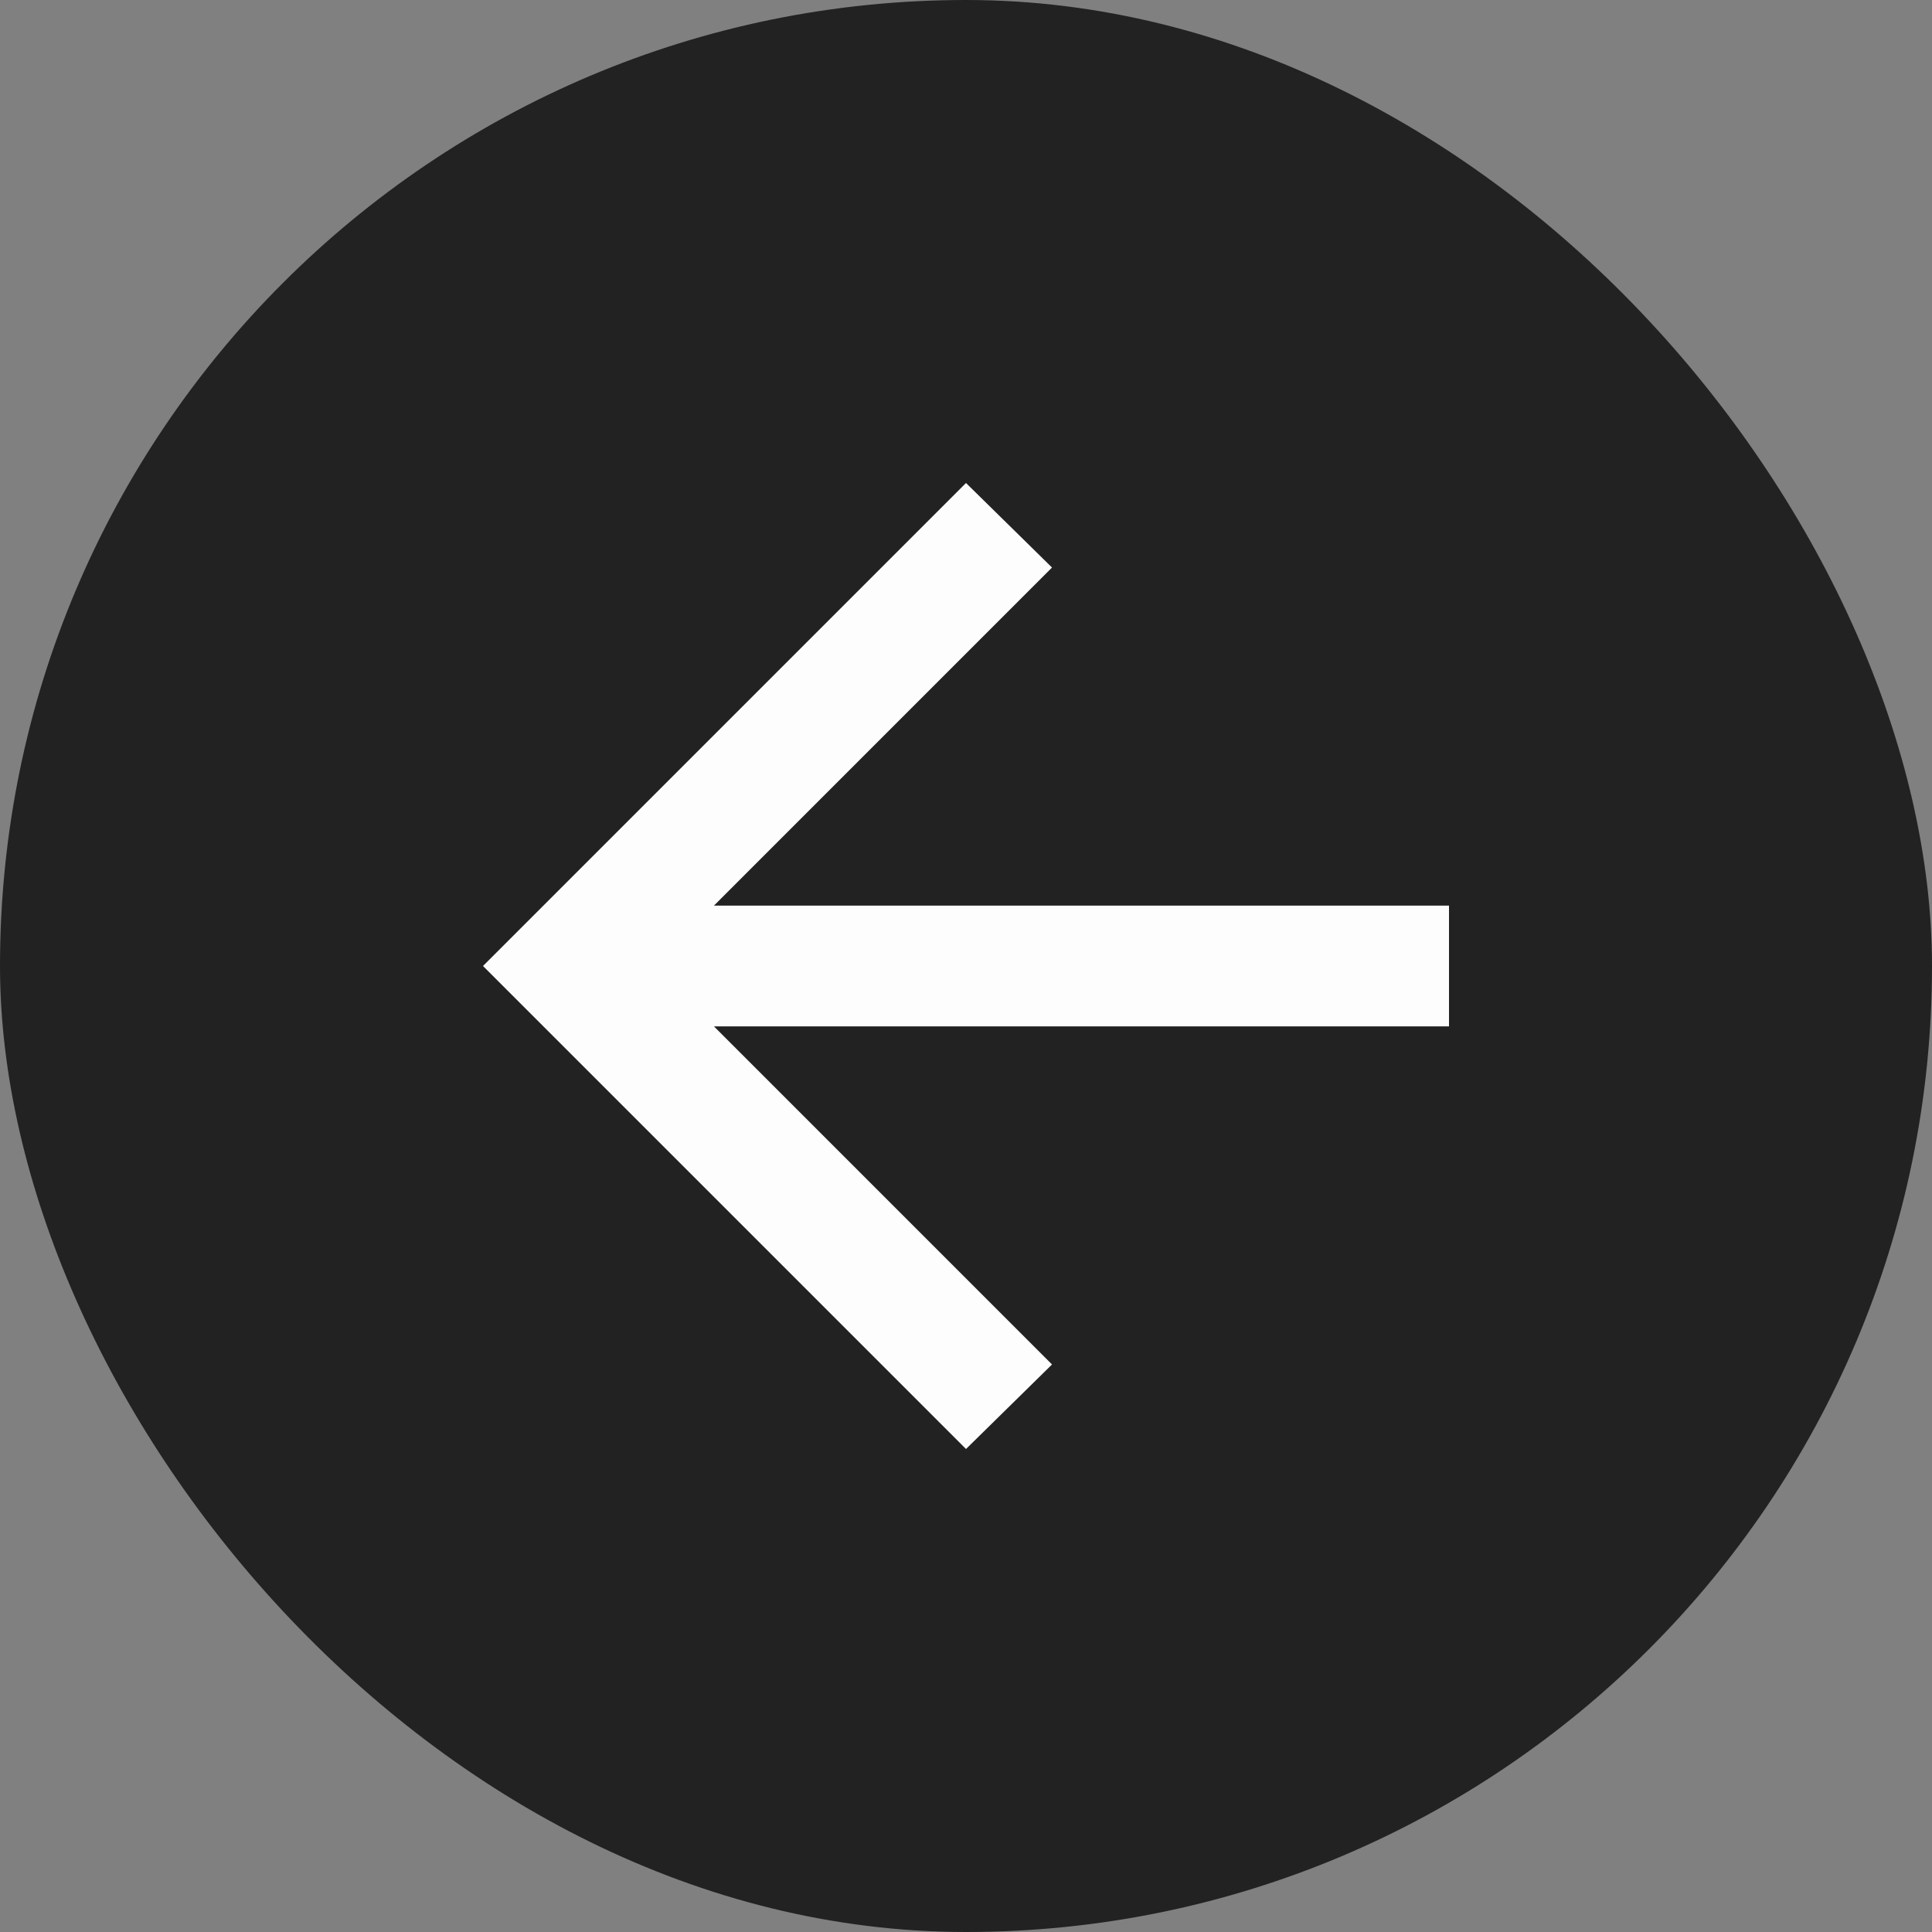 <svg width="48" height="48" viewBox="0 0 48 48" fill="none" xmlns="http://www.w3.org/2000/svg">
<rect x="0" y="0" width="48" height="48" fill="#808080" stroke="none"/>
<rect width="48" height="48" rx="24" fill="#222222"/>
<path d="M17.738 25.5L26.137 33.9L24 36L12 24L24 12L26.137 14.1L17.738 22.5H36V25.5H17.738Z" fill="#FDFDFD"/>
</svg>

